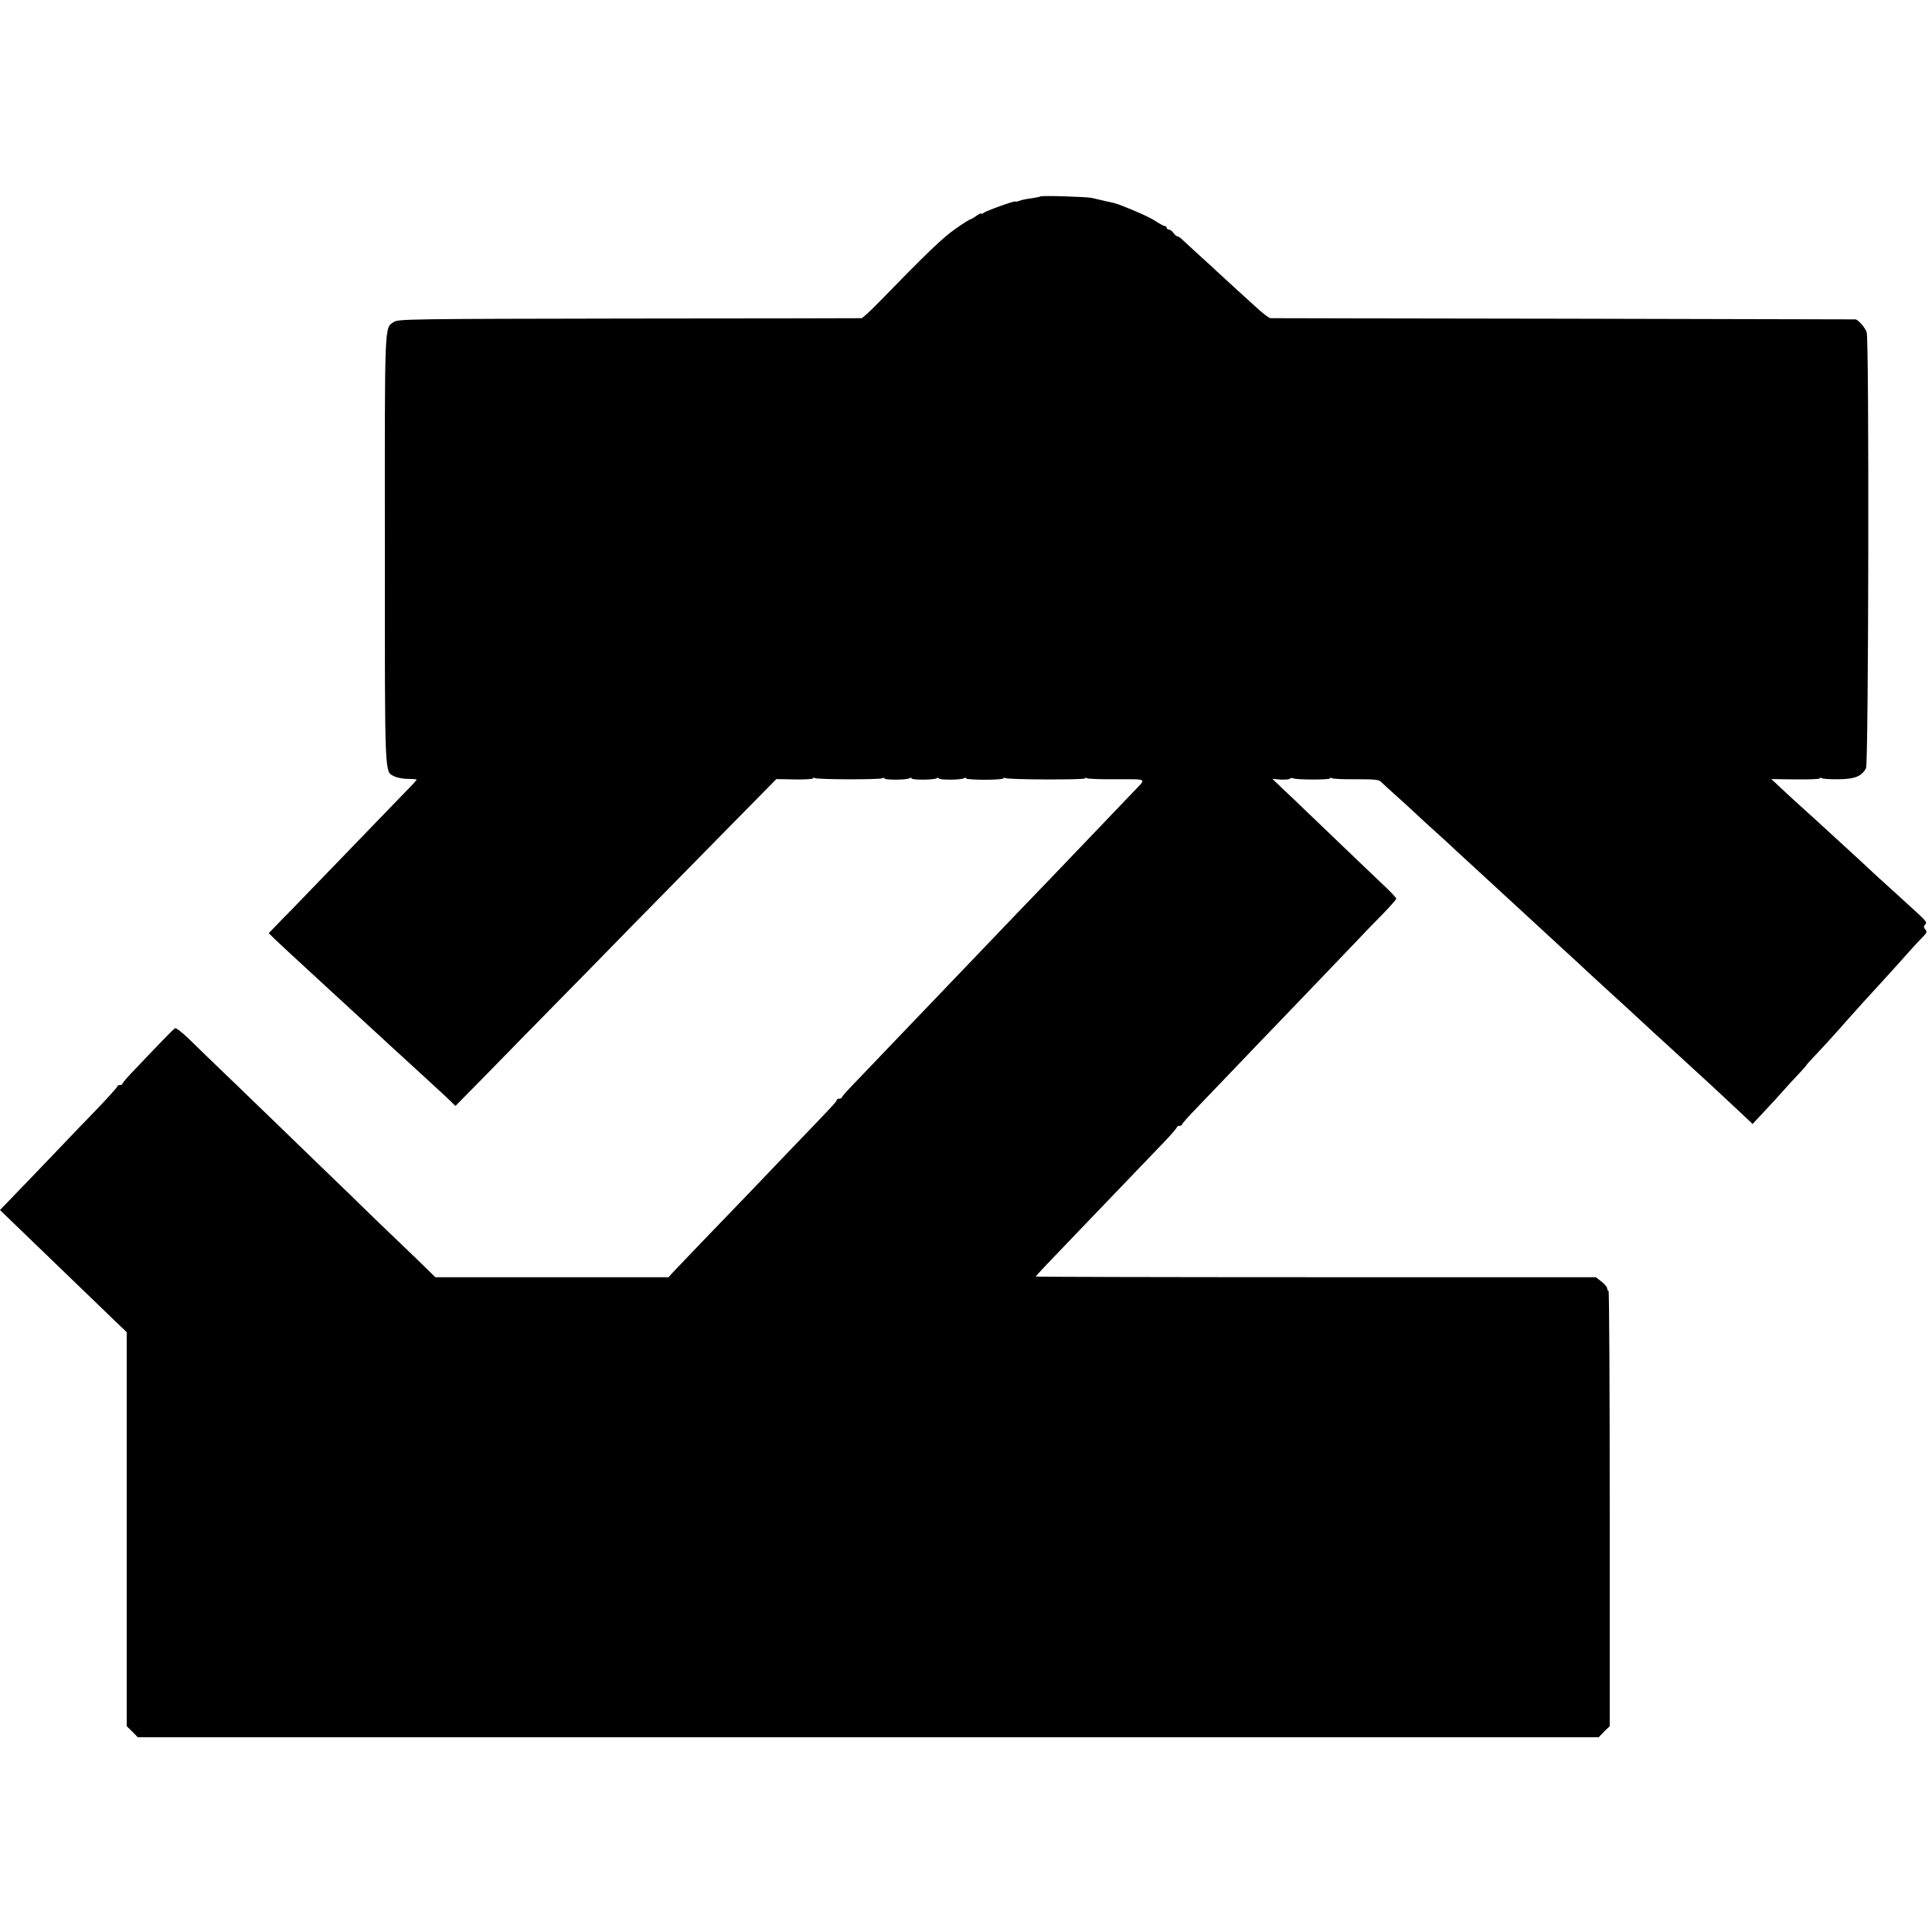 <?xml version="1.0" standalone="no"?>
<!DOCTYPE svg PUBLIC "-//W3C//DTD SVG 20010904//EN"
 "http://www.w3.org/TR/2001/REC-SVG-20010904/DTD/svg10.dtd">
<svg version="1.0" xmlns="http://www.w3.org/2000/svg"
 width="1136pt" height="1136pt" viewBox="0 0 1136 1136"
 preserveAspectRatio="xMidYMid meet">
<g transform="translate(0,1136) scale(0.1,-0.1)"
fill="#000000" stroke="none">
<path d="M6118 10205 c-2 -2 -26 -7 -53 -11 -27 -3 -60 -10 -72 -15 -13 -5
-23 -6 -23 -4 0 7 -173 -55 -187 -67 -7 -6 -13 -7 -13 -4 0 4 -13 -2 -29 -13
-16 -12 -32 -21 -36 -21 -4 0 -44 -25 -89 -57 -73 -51 -163 -137 -455 -437
-46 -47 -89 -86 -95 -87 -6 0 -621 -2 -1366 -2 -1295 -2 -1357 -3 -1384 -20
-56 -37 -54 20 -53 -1339 0 -1376 -3 -1302 58 -1334 15 -7 51 -14 79 -14 27 0
50 -2 50 -4 0 -3 -30 -36 -68 -74 -83 -86 -432 -447 -567 -587 -55 -57 -130
-135 -168 -173 l-67 -69 42 -41 c60 -56 121 -113 229 -212 51 -47 107 -98 125
-115 18 -16 74 -68 125 -115 51 -47 118 -108 148 -136 31 -29 70 -65 87 -80
18 -16 76 -69 130 -119 54 -49 105 -97 114 -105 10 -8 35 -32 58 -54 l40 -39
189 192 c103 106 271 277 373 381 102 103 322 328 490 500 168 171 424 432
570 580 l265 269 108 -2 c59 -1 107 2 107 6 0 5 5 5 11 2 14 -9 383 -10 397
-1 7 4 12 4 12 -1 0 -10 131 -10 148 1 6 4 12 4 12 -1 0 -10 131 -10 148 1 6
4 12 4 12 -1 0 -10 131 -10 148 1 6 4 12 4 12 -1 0 -4 50 -8 110 -8 61 0 110
4 110 8 0 5 5 5 11 2 15 -10 469 -11 469 -2 0 5 5 5 11 1 7 -4 86 -7 176 -6
184 0 175 7 98 -73 -22 -23 -119 -124 -215 -225 -96 -100 -216 -226 -267 -279
-157 -163 -252 -262 -423 -441 -91 -95 -192 -200 -225 -235 -33 -34 -134 -140
-225 -235 -91 -95 -209 -218 -262 -274 -54 -55 -98 -104 -98 -108 0 -5 -7 -8
-15 -8 -8 0 -15 -4 -15 -8 0 -9 -28 -39 -294 -315 -94 -99 -211 -221 -261
-273 -49 -51 -156 -162 -237 -246 -80 -84 -158 -165 -172 -180 l-25 -28 -686
0 -685 0 -116 113 c-64 61 -162 156 -218 209 -55 54 -105 102 -111 108 -13 13
-61 60 -248 240 -83 80 -183 177 -222 215 -40 39 -160 154 -266 257 -107 103
-227 218 -267 258 -40 39 -78 68 -83 64 -5 -3 -42 -39 -82 -81 -39 -41 -107
-111 -149 -156 -43 -44 -78 -84 -78 -89 0 -4 -7 -8 -15 -8 -8 0 -15 -3 -15 -8
0 -4 -48 -58 -107 -120 -60 -61 -169 -176 -244 -254 -75 -79 -182 -190 -238
-248 l-101 -105 117 -113 c198 -191 491 -474 561 -541 l67 -64 0 -1158 0
-1159 33 -32 32 -33 4295 0 4295 0 32 33 33 32 0 1280 c0 704 -3 1280 -7 1280
-5 0 -8 7 -8 14 0 8 -15 26 -33 40 l-34 26 -1646 0 c-906 0 -1647 2 -1647 4 0
4 89 97 280 296 45 47 330 344 474 494 42 44 76 83 76 88 0 4 7 8 15 8 8 0 15
4 15 8 0 5 42 52 93 104 50 53 153 159 227 237 74 78 180 188 235 245 139 144
411 429 480 501 31 33 94 99 141 146 46 47 84 90 84 95 0 4 -28 35 -62 67 -57
54 -237 226 -462 442 -46 44 -110 106 -144 137 l-60 58 49 -4 c28 -1 52 1 55
6 3 4 10 5 16 2 15 -10 218 -10 218 -1 0 5 5 5 12 1 6 -4 70 -7 142 -6 110 0
133 -2 147 -16 9 -9 47 -44 84 -77 37 -33 89 -80 115 -105 26 -25 80 -74 120
-110 40 -36 96 -87 125 -115 30 -27 74 -68 98 -90 123 -113 340 -313 391 -360
17 -16 76 -70 130 -120 54 -49 118 -108 141 -130 40 -37 166 -153 240 -220 17
-15 57 -53 91 -84 33 -31 105 -97 160 -147 145 -133 150 -138 253 -232 52 -48
126 -117 165 -154 l71 -67 70 75 c39 41 88 95 110 120 22 25 61 68 88 96 26
27 47 51 47 53 0 2 21 26 48 54 47 49 146 158 190 209 13 15 56 62 95 106 83
90 95 104 197 216 41 46 87 97 102 114 16 17 40 43 55 58 22 22 25 29 14 42
-11 13 -11 19 -1 30 12 15 14 13 -110 126 -15 14 -60 54 -99 90 -40 36 -94 85
-120 110 -26 25 -90 83 -141 130 -51 47 -110 101 -131 120 -20 19 -70 64 -110
100 -40 36 -100 91 -133 122 l-61 57 143 -2 c78 -1 142 2 142 6 0 5 5 5 12 1
7 -4 52 -7 100 -6 95 1 134 17 160 65 15 27 19 2514 4 2562 -7 26 -47 72 -65
77 -3 0 -775 2 -1716 4 -940 1 -1717 3 -1725 3 -8 1 -38 23 -67 49 -28 26 -87
79 -130 118 -43 40 -92 85 -109 100 -17 16 -70 65 -119 109 -48 44 -94 86
-101 93 -7 6 -16 12 -21 12 -5 0 -15 9 -23 20 -8 11 -20 20 -27 20 -7 0 -13 5
-13 10 0 6 -4 10 -10 10 -5 0 -30 13 -56 30 -40 25 -95 50 -209 95 -11 4 -26
9 -34 11 -12 2 -71 16 -131 30 -28 7 -296 15 -302 9z"/>
</g>
</svg>
